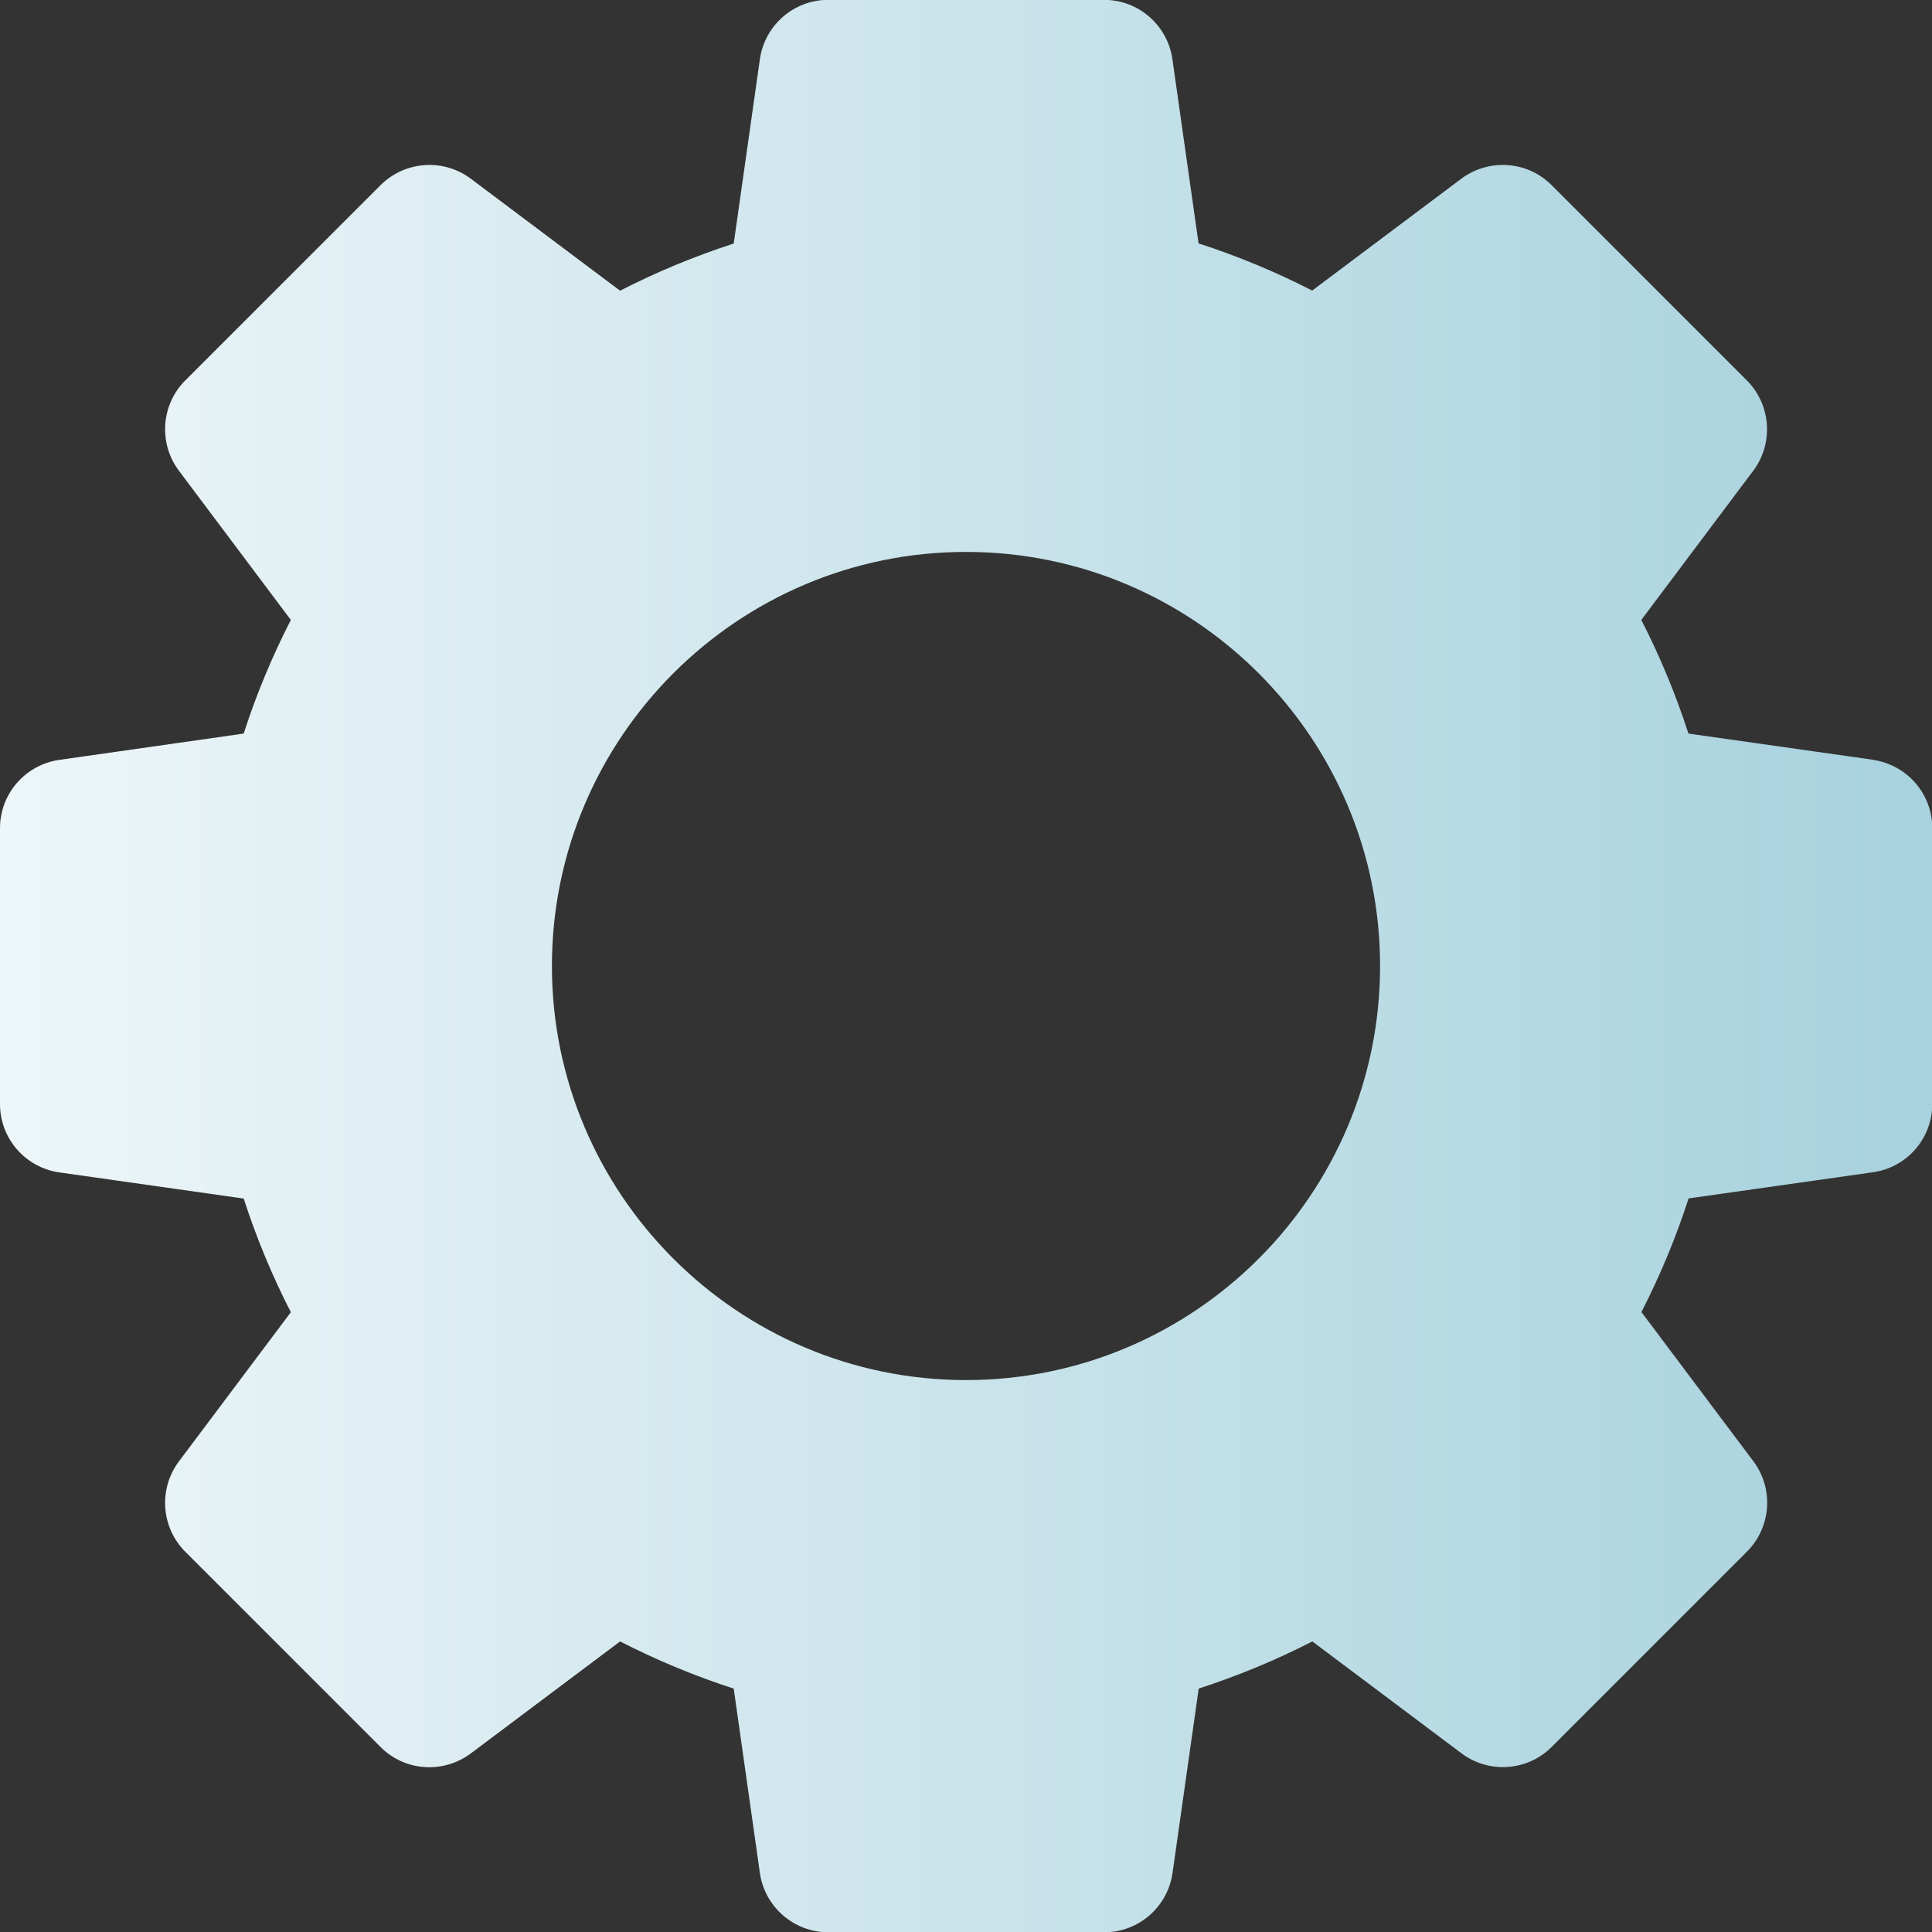 <?xml version="1.0" encoding="UTF-8"?><svg id="b" xmlns="http://www.w3.org/2000/svg" xmlns:xlink="http://www.w3.org/1999/xlink" viewBox="0 0 138.9 138.9"><rect x="0" y="0" width="138.9" height="138.9" fill="#333333" stroke="none"/><defs><linearGradient id="d" x1="0" y1="69.45" x2="138.9" y2="69.45" gradientUnits="userSpaceOnUse"><stop offset="0" stop-color="#edf6f8"/><stop offset=".98" stop-color="#a8d2de"/></linearGradient></defs><g id="c"><path d="M134.64,54.62l-13.25-1.88c-.91-2.81-2.04-5.54-3.39-8.17l8.05-10.73c1.48-1.97,1.28-4.74-.46-6.49l-14.04-14.04c-1.74-1.75-4.51-1.93-6.48-.47l-10.73,8.05c-2.64-1.35-5.37-2.49-8.17-3.39l-1.88-13.24c-.35-2.45-2.44-4.27-4.91-4.27h-19.84c-2.47,0-4.56,1.82-4.91,4.27l-1.88,13.25c-2.81.91-5.54,2.04-8.17,3.39l-10.73-8.05c-1.98-1.48-4.74-1.28-6.49.46l-14.04,14.04c-1.74,1.74-1.94,4.51-.46,6.49l8.05,10.73c-1.35,2.64-2.49,5.37-3.39,8.17l-13.25,1.89c-2.45.35-4.27,2.44-4.27,4.91v19.84c0,2.47,1.82,4.56,4.27,4.91l13.25,1.88c.91,2.81,2.04,5.54,3.39,8.17l-8.05,10.73c-1.48,1.98-1.28,4.74.46,6.49l14.04,14.04c1.74,1.75,4.5,1.94,6.49.46l10.73-8.05c2.64,1.35,5.37,2.49,8.17,3.39l1.88,13.25c.35,2.45,2.45,4.27,4.92,4.27h19.84c2.47,0,4.56-1.82,4.91-4.27l1.88-13.25c2.8-.91,5.54-2.04,8.17-3.39l10.73,8.05c1.97,1.47,4.74,1.28,6.48-.47l14.04-14.04c1.74-1.75,1.94-4.51.46-6.49l-8.05-10.73c1.35-2.64,2.49-5.37,3.39-8.17l13.25-1.88c2.45-.34,4.27-2.44,4.27-4.9v-19.84c0-2.47-1.82-4.56-4.27-4.91h0ZM69.45,99.22c-16.41,0-29.77-13.35-29.77-29.77s13.35-29.77,29.77-29.77,29.77,13.35,29.77,29.77-13.35,29.77-29.77,29.77Z" fill="url(#d)"/></g></svg>